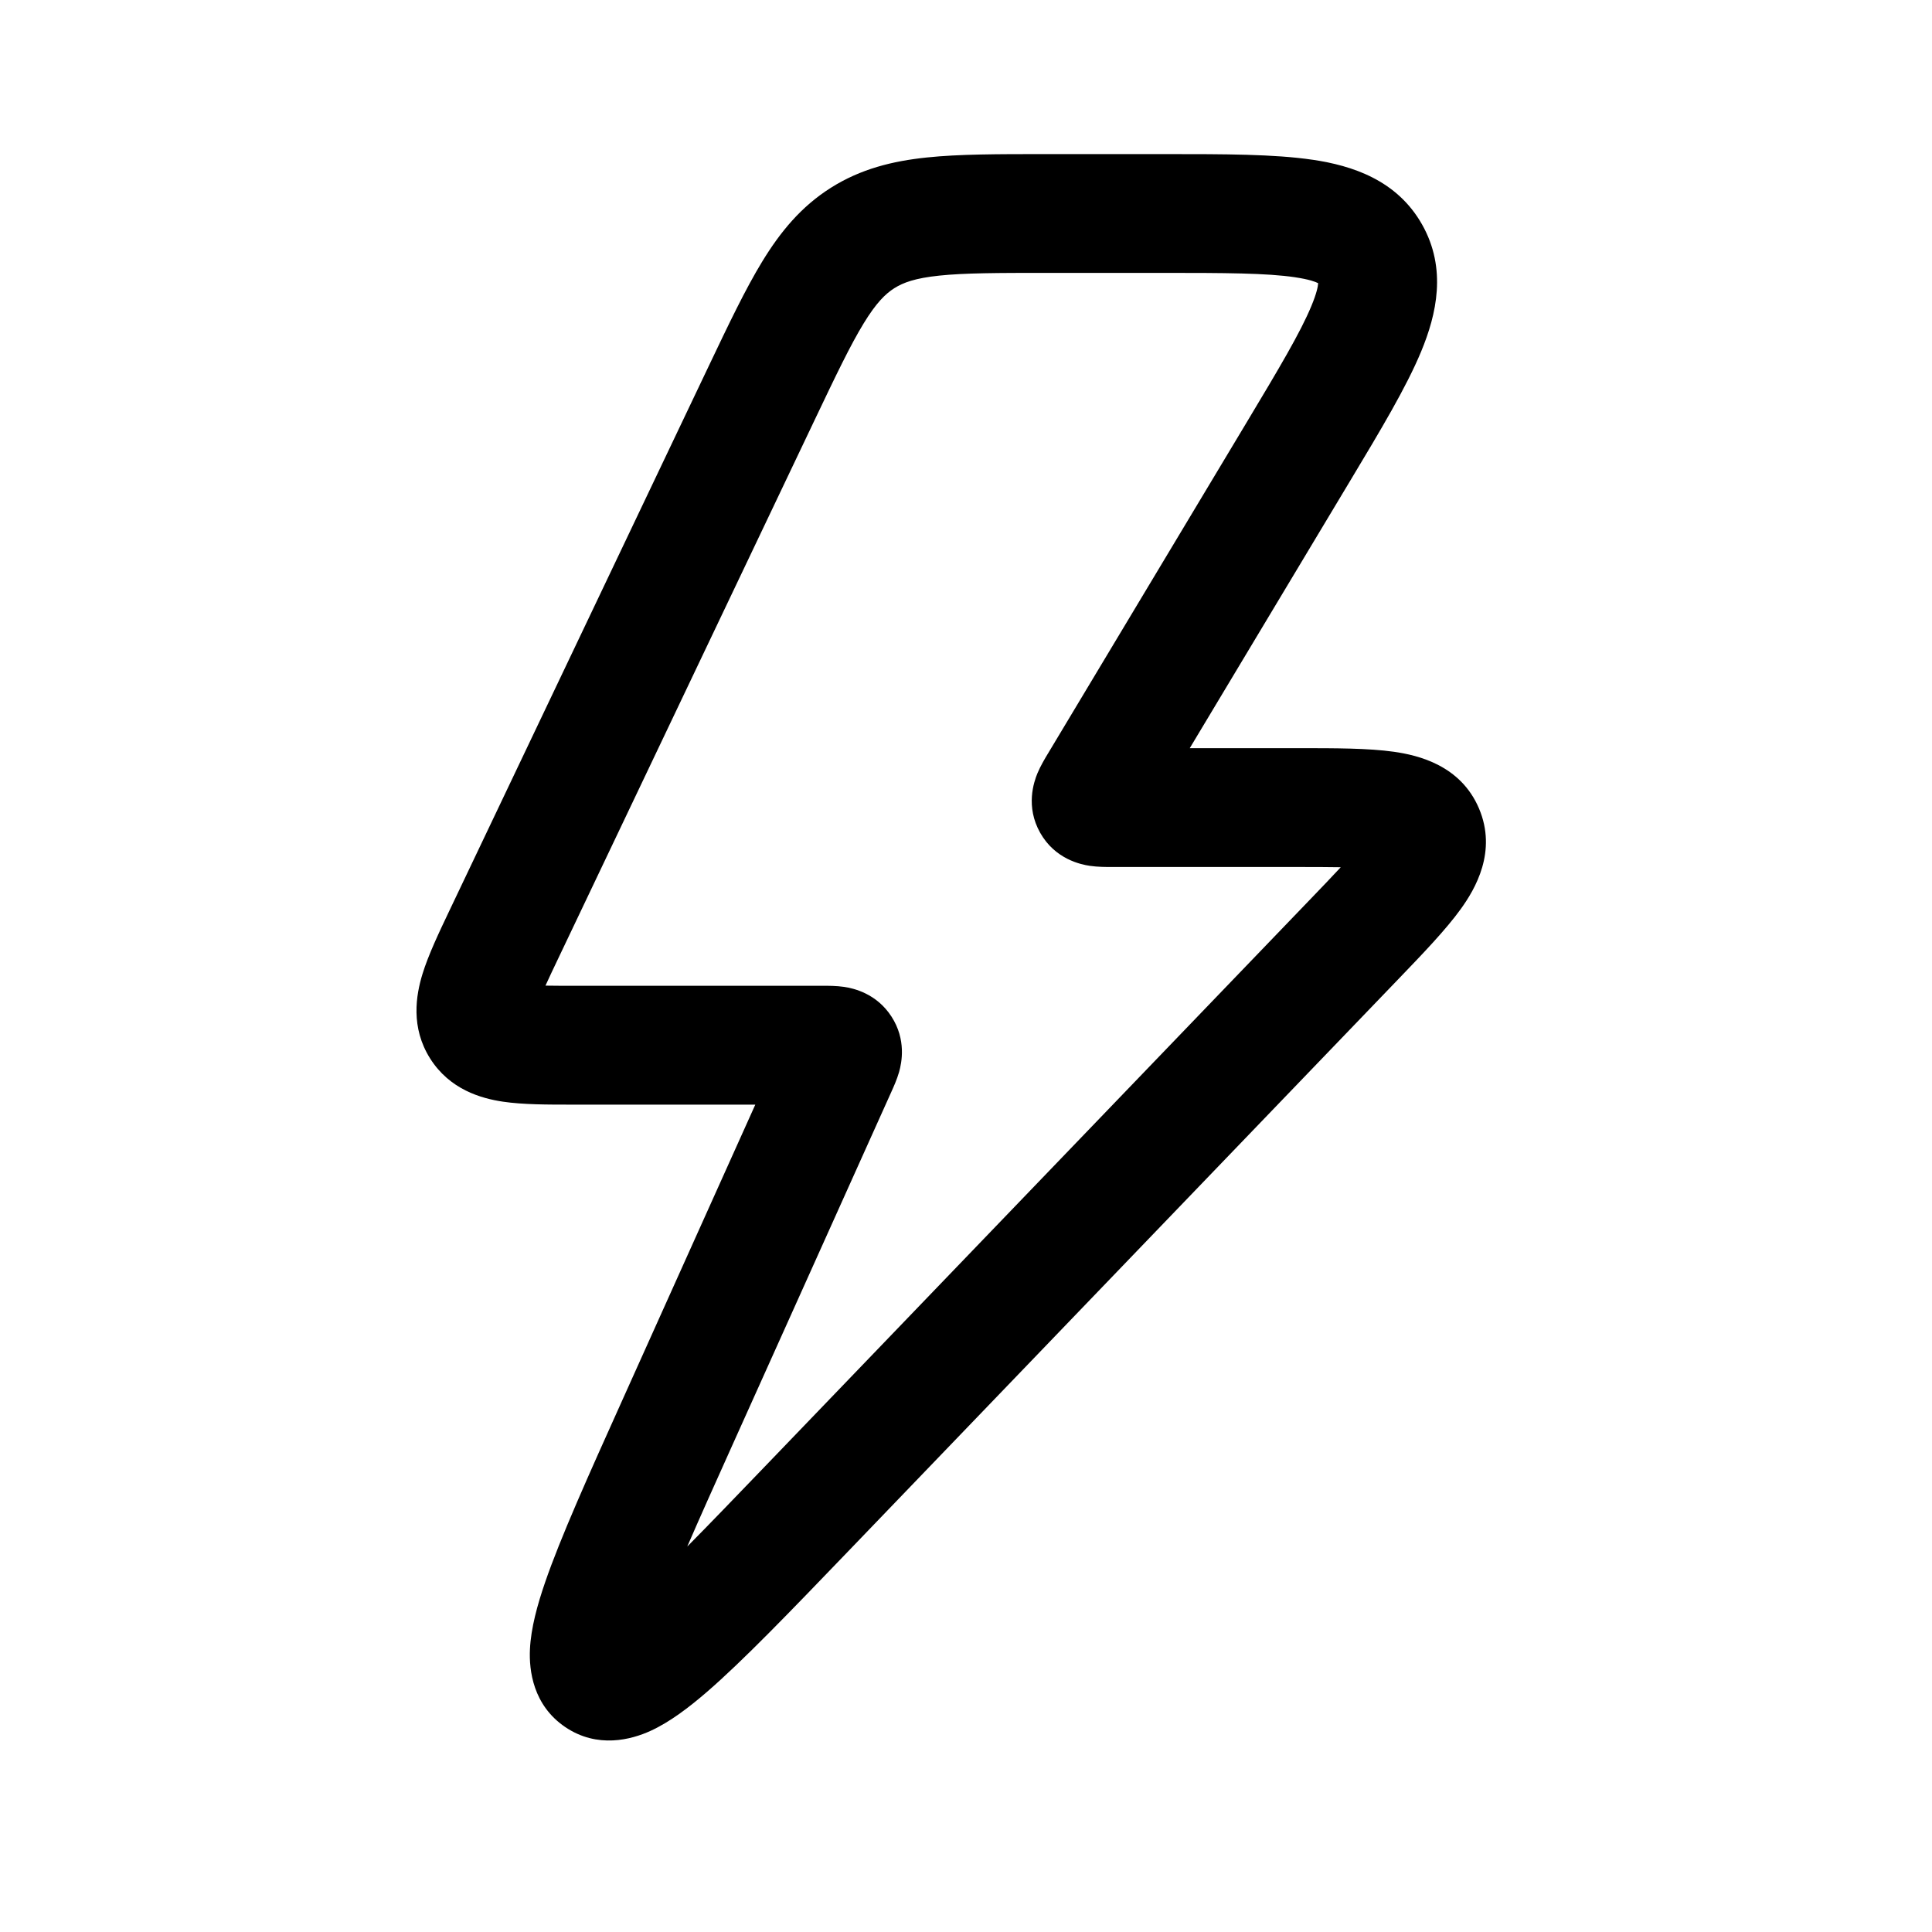 <?xml version="1.0" encoding="UTF-8"?>
<!-- Uploaded to: SVG Repo, www.svgrepo.com, Generator: SVG Repo Mixer Tools -->
<svg fill="#000000" width="800px" height="800px" version="1.1" viewBox="144 144 512 512" xmlns="http://www.w3.org/2000/svg">
 <path d="m487.23 217.48c-7.539-1.121-18.457-1.164-35.43-1.164h-30.27c-13.211 0-21.914 0.023-28.629 0.727-6.348 0.664-9.52 1.832-11.891 3.328-2.363 1.496-4.781 3.856-8.113 9.301-3.523 5.762-7.281 13.609-12.965 25.539l-67.871 142.53c-1.391 2.918-2.543 5.34-3.504 7.461 2.328 0.043 5.008 0.043 8.242 0.043h65.219 0.289c1.094-0.004 3.352-0.012 5.391 0.289 2.516 0.375 8.59 1.738 12.551 7.867 3.965 6.129 2.715 12.227 2.023 14.672-0.562 1.984-1.496 4.039-1.949 5.039-0.043 0.098-0.082 0.184-0.117 0.262l-42.055 93.453c-4.715 10.477-8.734 19.418-12.023 27.027 5.832-5.891 12.629-12.957 20.594-21.238l144.2-149.97c3.379-3.512 6.141-6.394 8.387-8.82-3.305-0.059-7.297-0.066-12.168-0.066h-48.238-0.328c-1.246 0.004-3.633 0.012-5.758-0.305-2.441-0.359-9.207-1.781-13.152-8.746-3.941-6.965-1.676-13.5-0.734-15.777 0.824-1.984 2.059-4.027 2.699-5.094 0.066-0.102 0.121-0.195 0.172-0.281l52.5-87.496c8.73-14.551 14.312-23.934 17.23-30.977 1.422-3.426 1.75-5.227 1.797-6.039-0.719-0.375-2.434-1.02-6.102-1.562zm6.555 1.887s-0.098-0.047-0.199-0.176c0.164 0.105 0.199 0.176 0.199 0.176zm-0.449-0.613c-0.059-0.156-0.047-0.266-0.047-0.266s0.043 0.07 0.047 0.266zm-1.484-32.422c10.516 1.559 22.336 5.379 28.996 17.133 6.656 11.758 3.848 23.859-0.227 33.68-3.922 9.465-10.766 20.867-18.684 34.059l-42.641 71.066h27.848 1.098c9.582 0 18.426 0 25.156 0.957 6.457 0.918 17.68 3.578 22.543 15.008 4.863 11.426-0.996 21.359-4.809 26.648-3.973 5.516-10.105 11.891-16.746 18.793-0.254 0.266-0.508 0.527-0.762 0.793l-144.88 150.68c-15.477 16.094-27.906 29.02-37.395 37.223-4.727 4.082-9.797 7.965-14.938 10.32-5.066 2.32-14.062 4.777-22.613-1-8.551-5.781-9.625-15.043-9.359-20.609 0.266-5.648 1.977-11.801 4.004-17.707 4.074-11.867 11.43-28.219 20.594-48.578l35.125-78.059h-47.363-0.957c-6.629 0.004-13.25 0.004-18.547-0.781-5.805-0.863-14.109-3.219-19.309-11.449-5.195-8.23-3.754-16.742-2.035-22.355 1.566-5.117 4.418-11.094 7.266-17.078 0.141-0.289 0.277-0.578 0.414-0.867l68.211-143.24c5.25-11.027 9.707-20.383 14.191-27.719 4.777-7.809 10.266-14.508 18.168-19.496 7.902-4.988 16.309-7.066 25.414-8.02 8.551-0.898 18.914-0.898 31.129-0.898h32.289c15.383 0 28.68 0 38.816 1.504z" fill-rule="evenodd"/>
</svg>